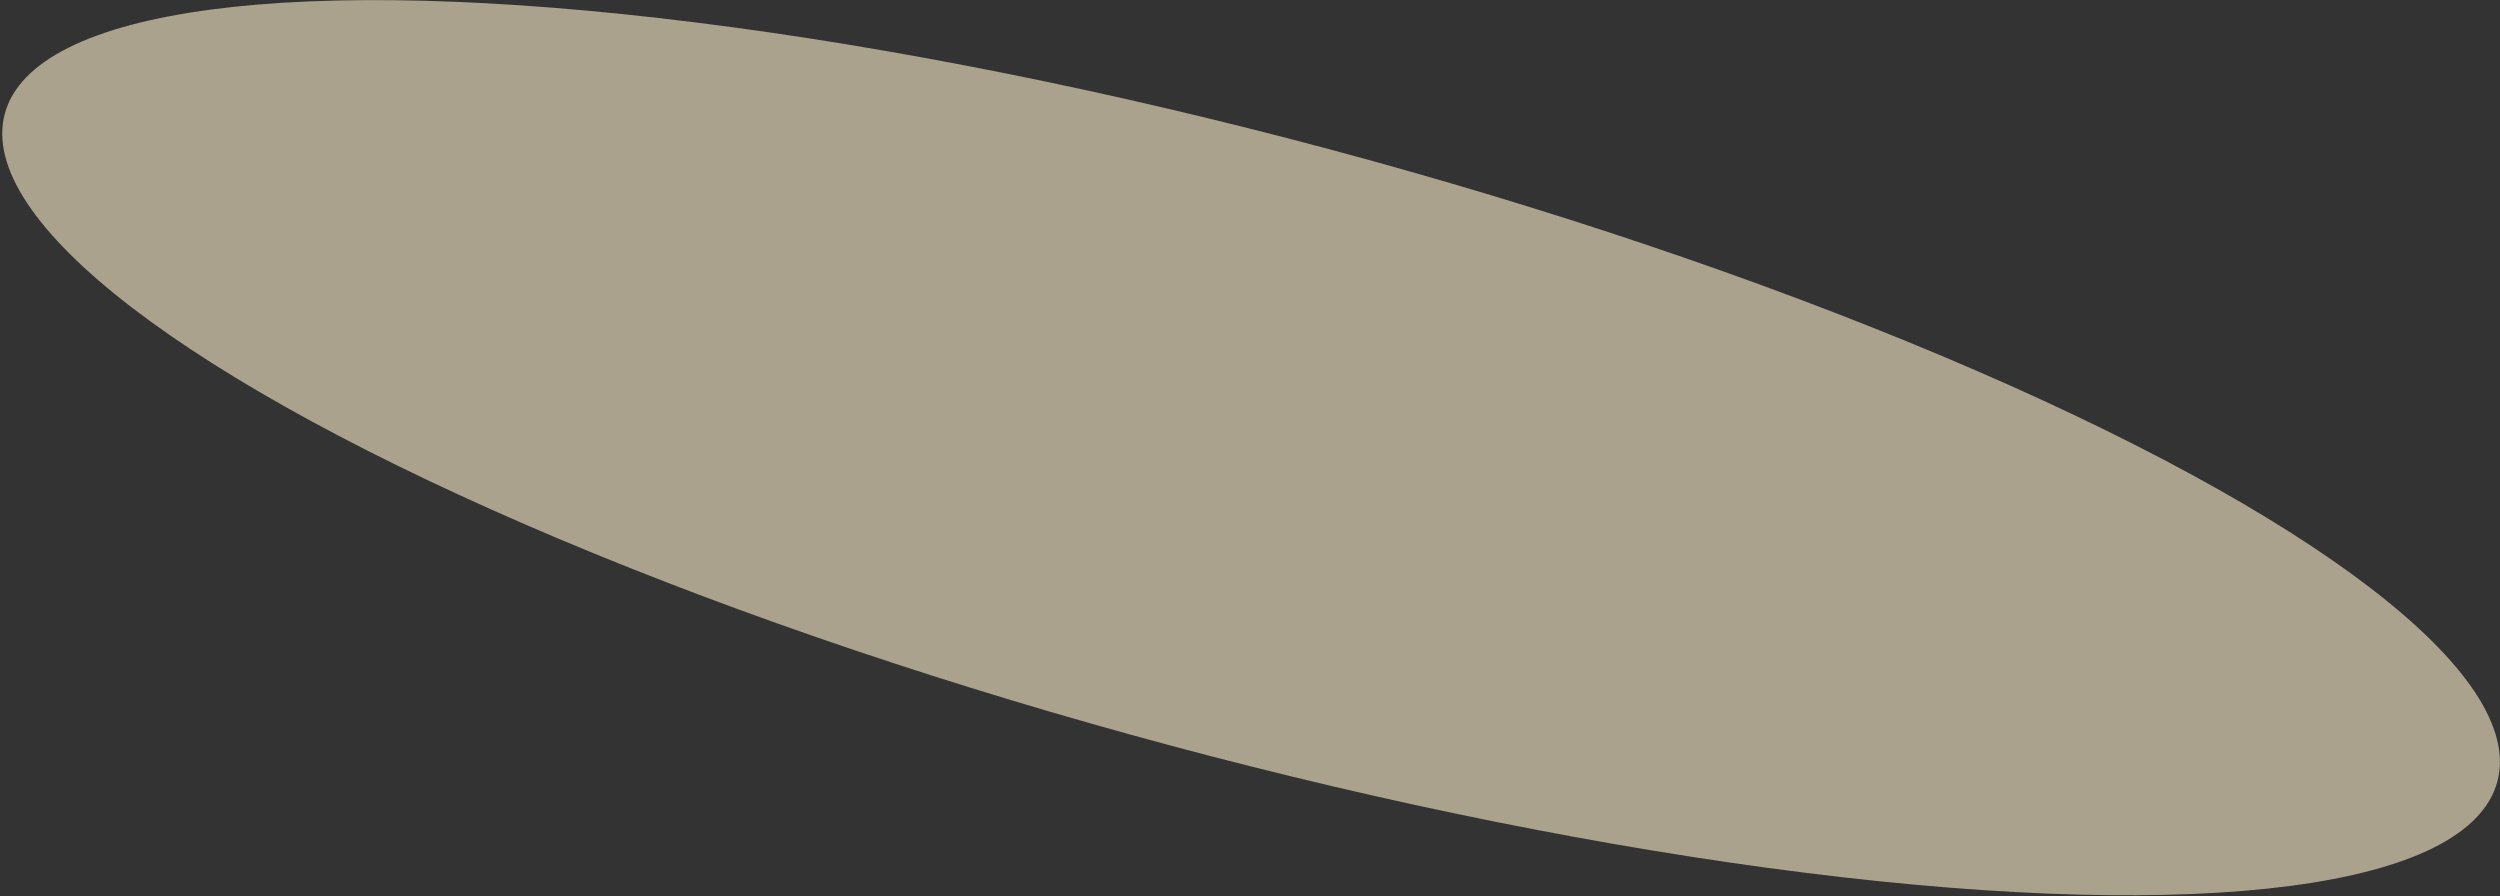 <?xml version="1.0" encoding="UTF-8"?> <svg xmlns="http://www.w3.org/2000/svg" width="1004" height="360" viewBox="0 0 1004 360" fill="none"><rect x="0" y="0" width="1004" height="360" fill="#333333" stroke="none"/> <ellipse opacity="0.6" cx="502.429" cy="179.792" rx="518.154" ry="123.906" transform="rotate(15 502.429 179.792)" fill="#FBEDCC"></ellipse> </svg> 